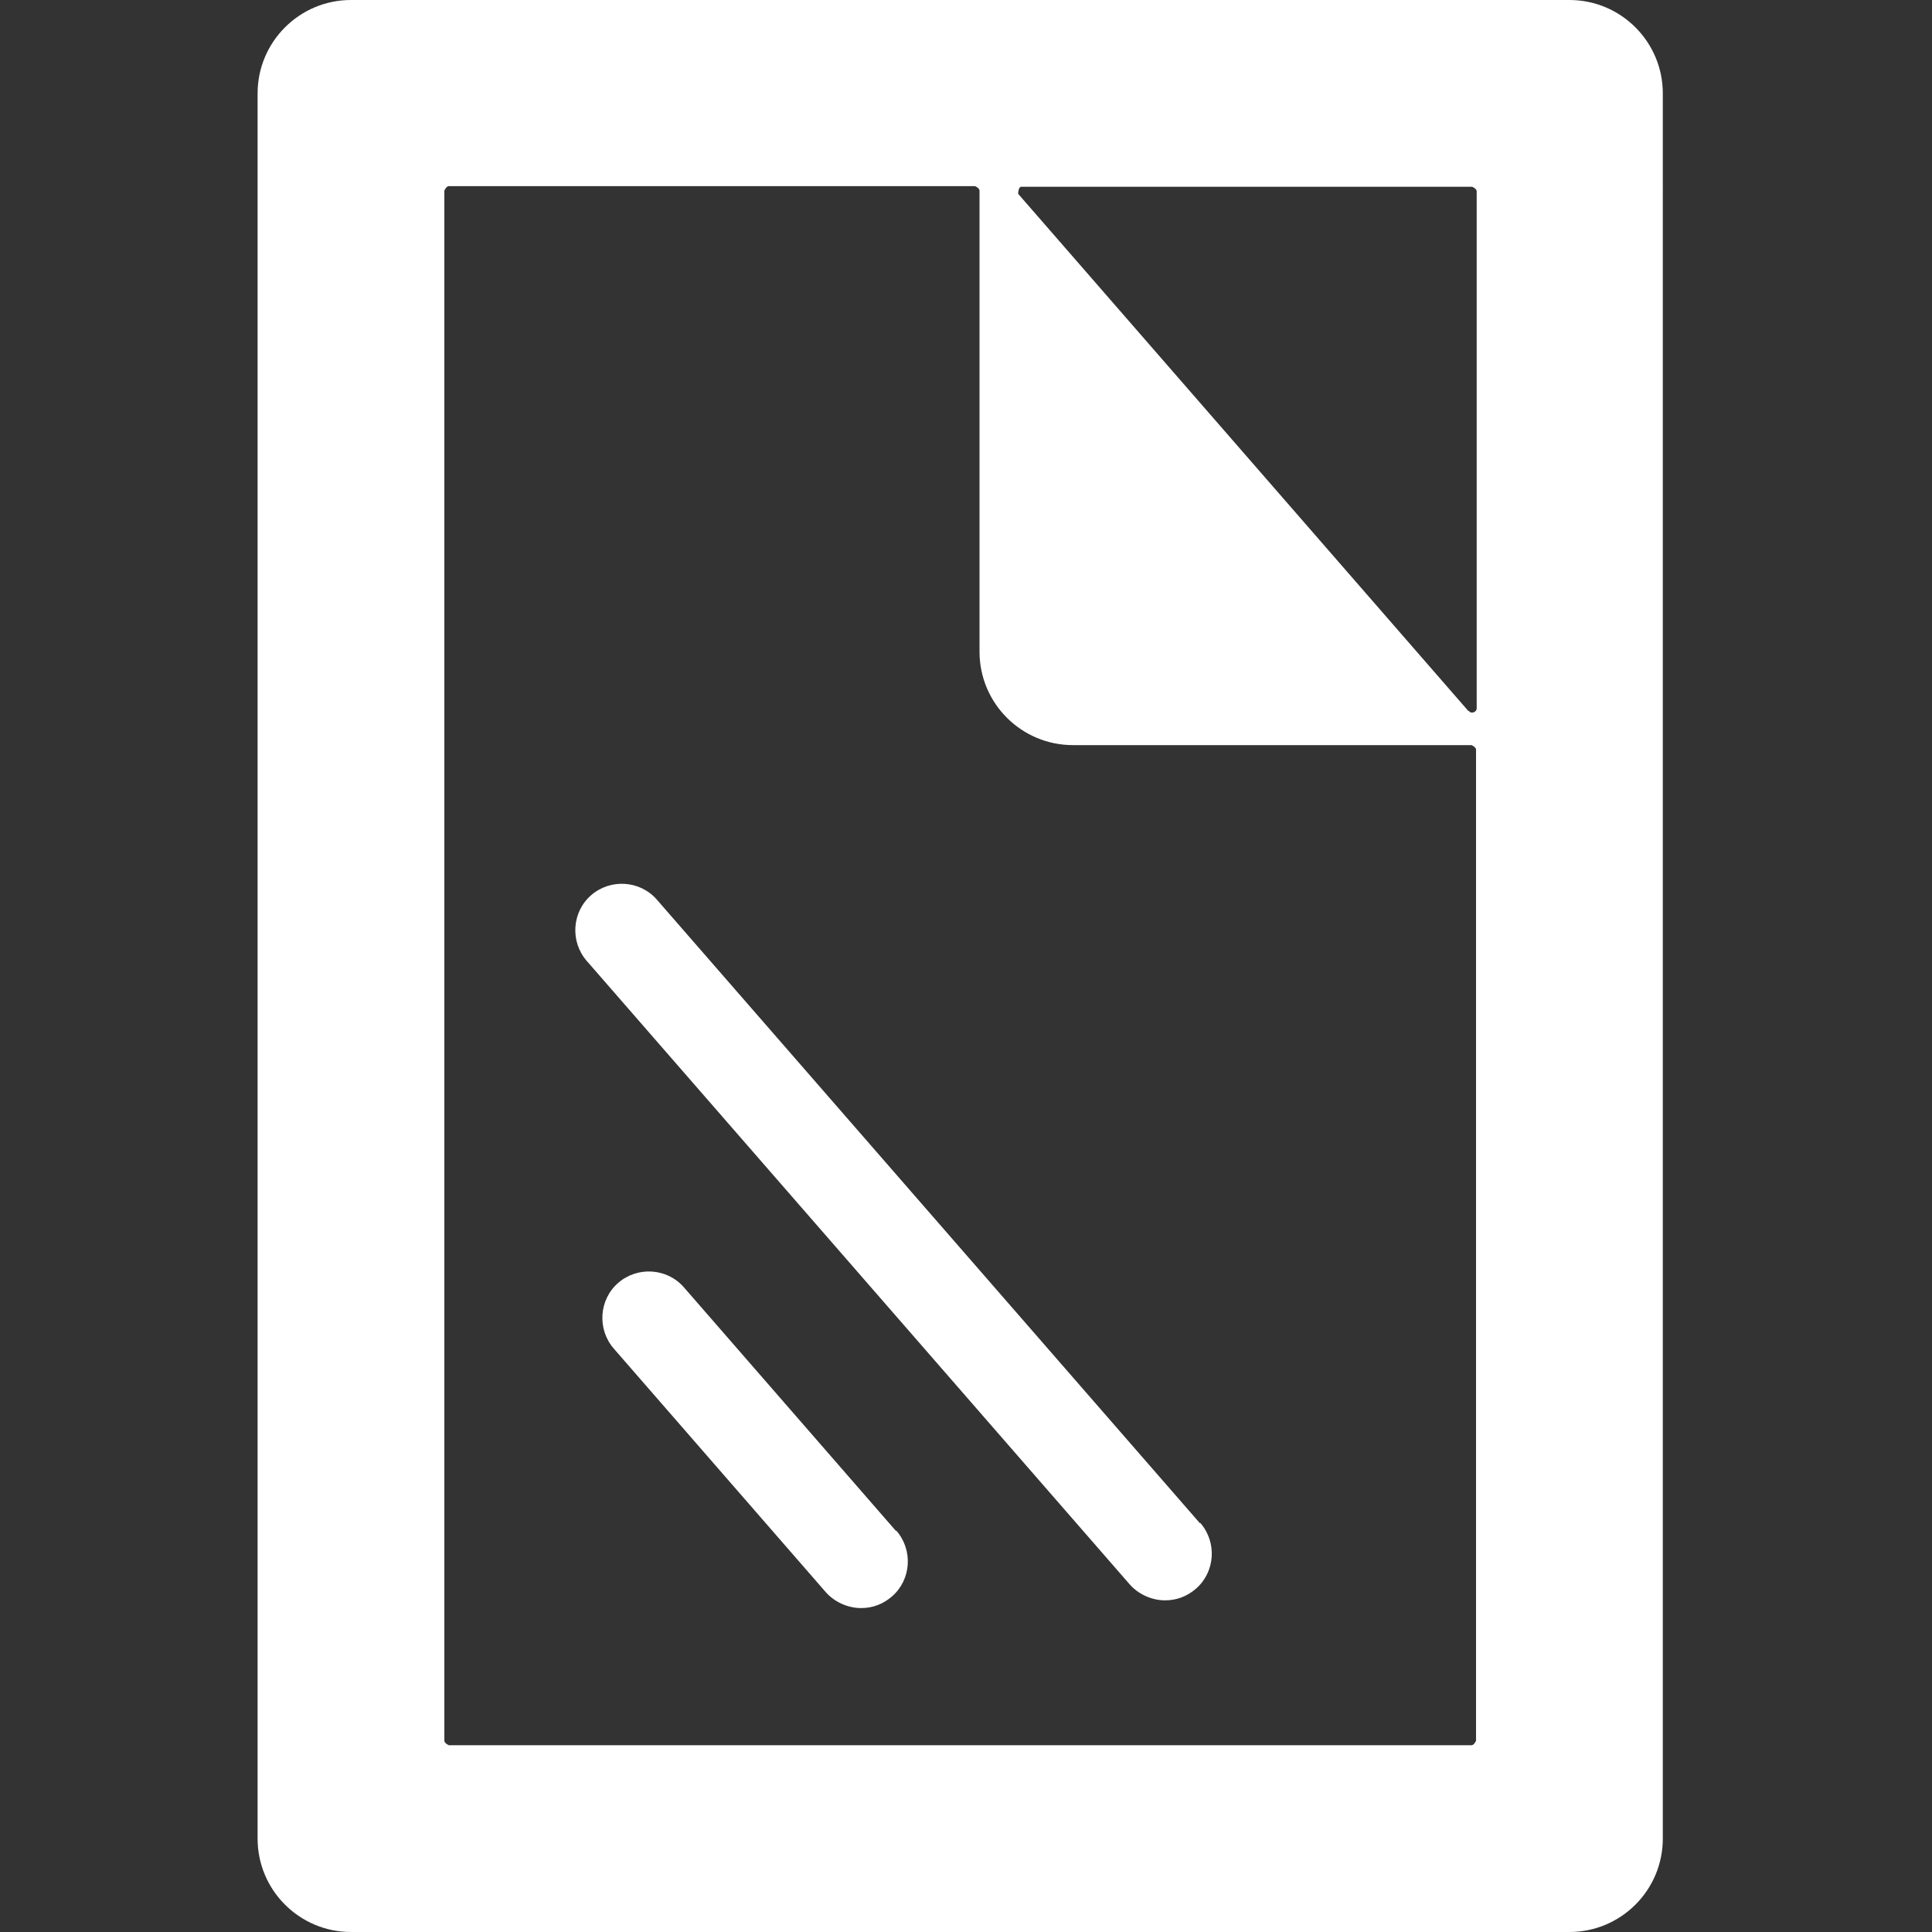 <?xml version="1.0" encoding="UTF-8"?>
<svg id="uuid-eaed7b1e-8fec-41e1-ab38-5c95c1679255" data-name="Layer_1" xmlns="http://www.w3.org/2000/svg" viewBox="0 0 30 30">
  <rect x="0" y="0" width="30" height="30" fill="#333333" stroke="none"/>
  <defs>
    <style>
      .uuid-326fa4b1-5915-41f9-bc0c-cf948463ba2d {
        fill: #fff;
      }
    </style>
  </defs>
  <path class="uuid-326fa4b1-5915-41f9-bc0c-cf948463ba2d" d="M4,1.45v27.1c0,.8.65,1.45,1.45,1.45h18.92c.8,0,1.45-.65,1.45-1.45V1.45c0-.8-.65-1.45-1.45-1.45H5.45c-.8,0-1.45.65-1.45,1.45ZM22.8,11.04L15.81,3.01s0-.11.05-.11h7s.07.03.07.07v8.03c0,.06-.09.09-.12.04ZM6.9,27.03V2.96s.03-.07.07-.07h8.17s.07.03.07.07v7.16c0,.8.65,1.45,1.45,1.45h6.19s.07.03.07.07v15.39s-.03.07-.07.07H6.97s-.07-.03-.07-.07ZM18.64,23.65c.26.3.23.76-.07,1.02-.14.12-.3.18-.48.18-.2,0-.41-.09-.55-.25l-8.43-9.68c-.26-.3-.23-.76.07-1.02.3-.26.76-.23,1.02.07l8.43,9.68ZM13.92,23.77c.26.3.23.76-.07,1.02-.14.12-.3.18-.48.18-.2,0-.41-.09-.55-.25l-3.29-3.78c-.26-.3-.23-.76.07-1.02.3-.26.76-.23,1.02.07l3.29,3.78Z"/>
</svg>